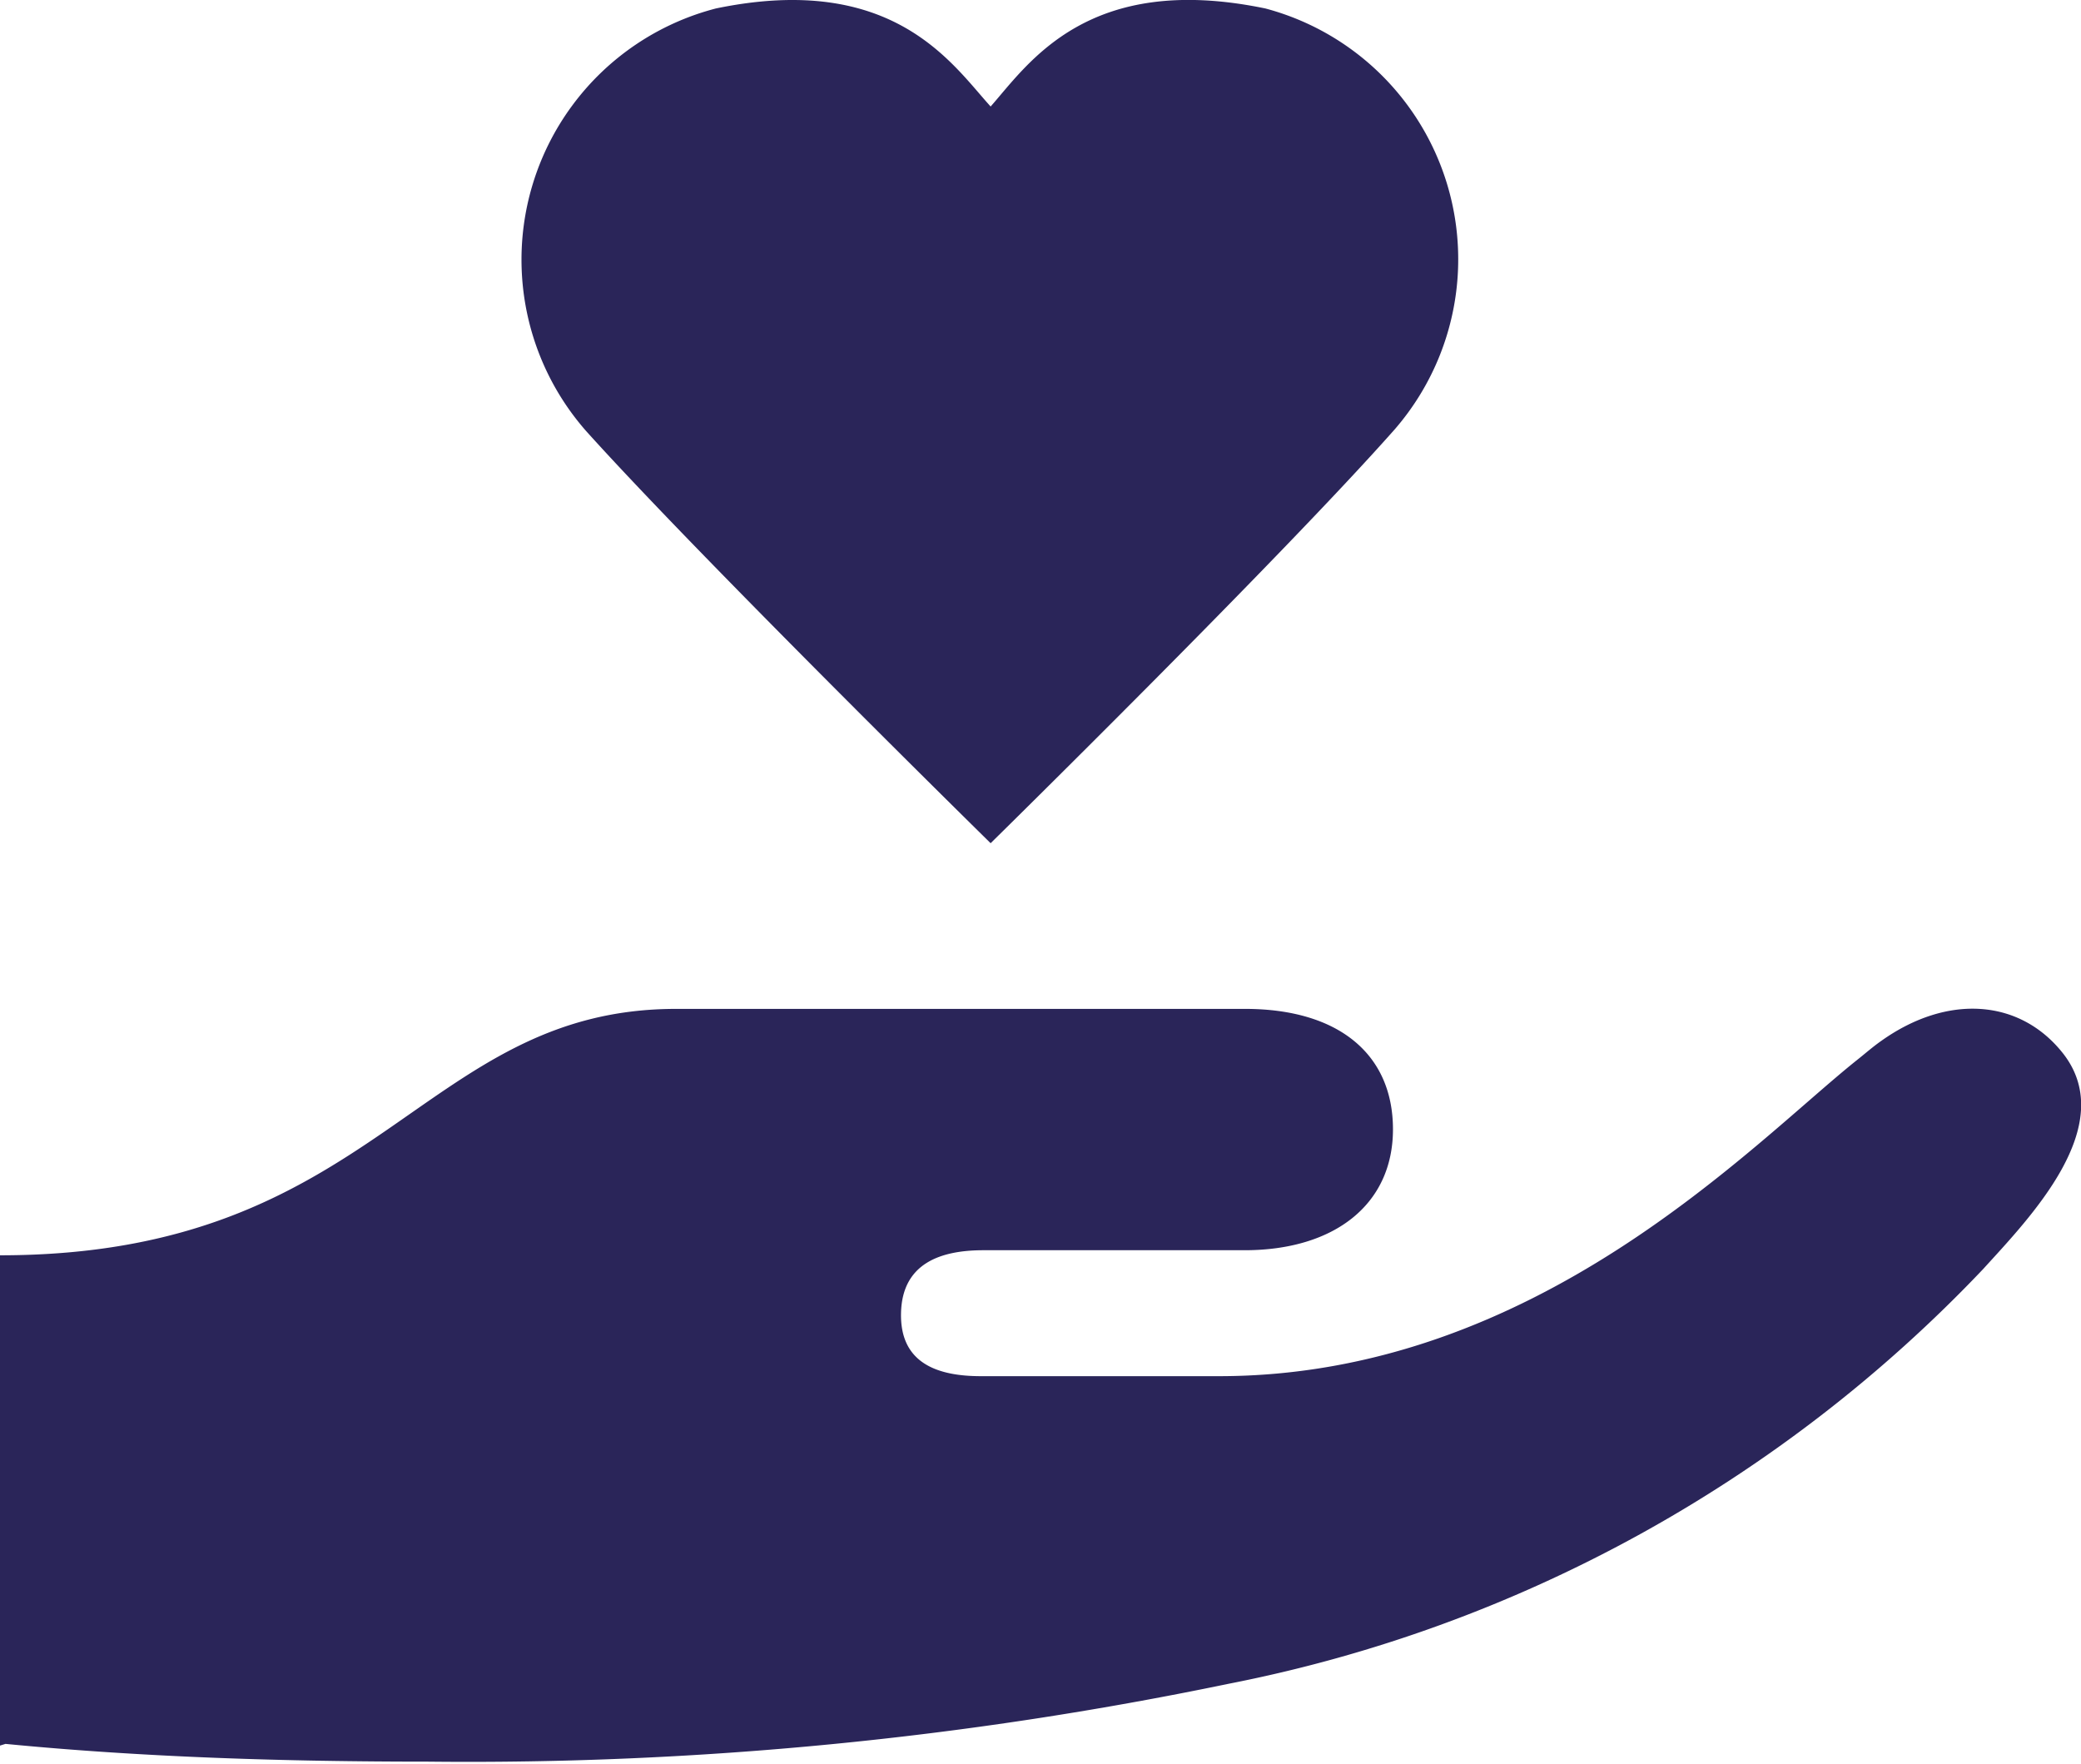 <svg xmlns="http://www.w3.org/2000/svg" viewBox="0 0 49.24 41.73"><defs><style>.cls-1{fill:#2a2559;}</style></defs><title>Asset 3</title><g id="Layer_2" data-name="Layer 2"><g id="Layer_1-2" data-name="Layer 1"><path class="cls-1" d="M0,41.3V29.7c8.94,0,9.94-5.83,16-5.83l13.46,0c2.21,0,3.5,1.07,3.5,2.85s-1.39,2.86-3.51,2.86H23.27c-1,0-1.92.3-1.95,1.48s.84,1.5,1.89,1.5c3.34,0,4.14,0,5.63,0,7.51,0,12.62-5.5,15.1-7.48.19-.15.37-.31.57-.45,1.57-1.12,3.29-1,4.31.3,1.33,1.71-.8,3.89-1.89,5.09a33.48,33.48,0,0,1-17.87,9.82,88.45,88.45,0,0,1-18.93,1.84c-3.35,0-6.71-.1-10-.42Z"/><path class="cls-1" d="M29.94.2c-4.2-.87-5.6,1.3-6.5,2.32-.91-1-2.3-3.19-6.5-2.32a6.14,6.14,0,0,0-3.07,10c2.7,3,9.57,9.75,9.57,9.75S30.31,13.2,33,10.16A6.14,6.14,0,0,0,29.94.2Z"/></g></g></svg>